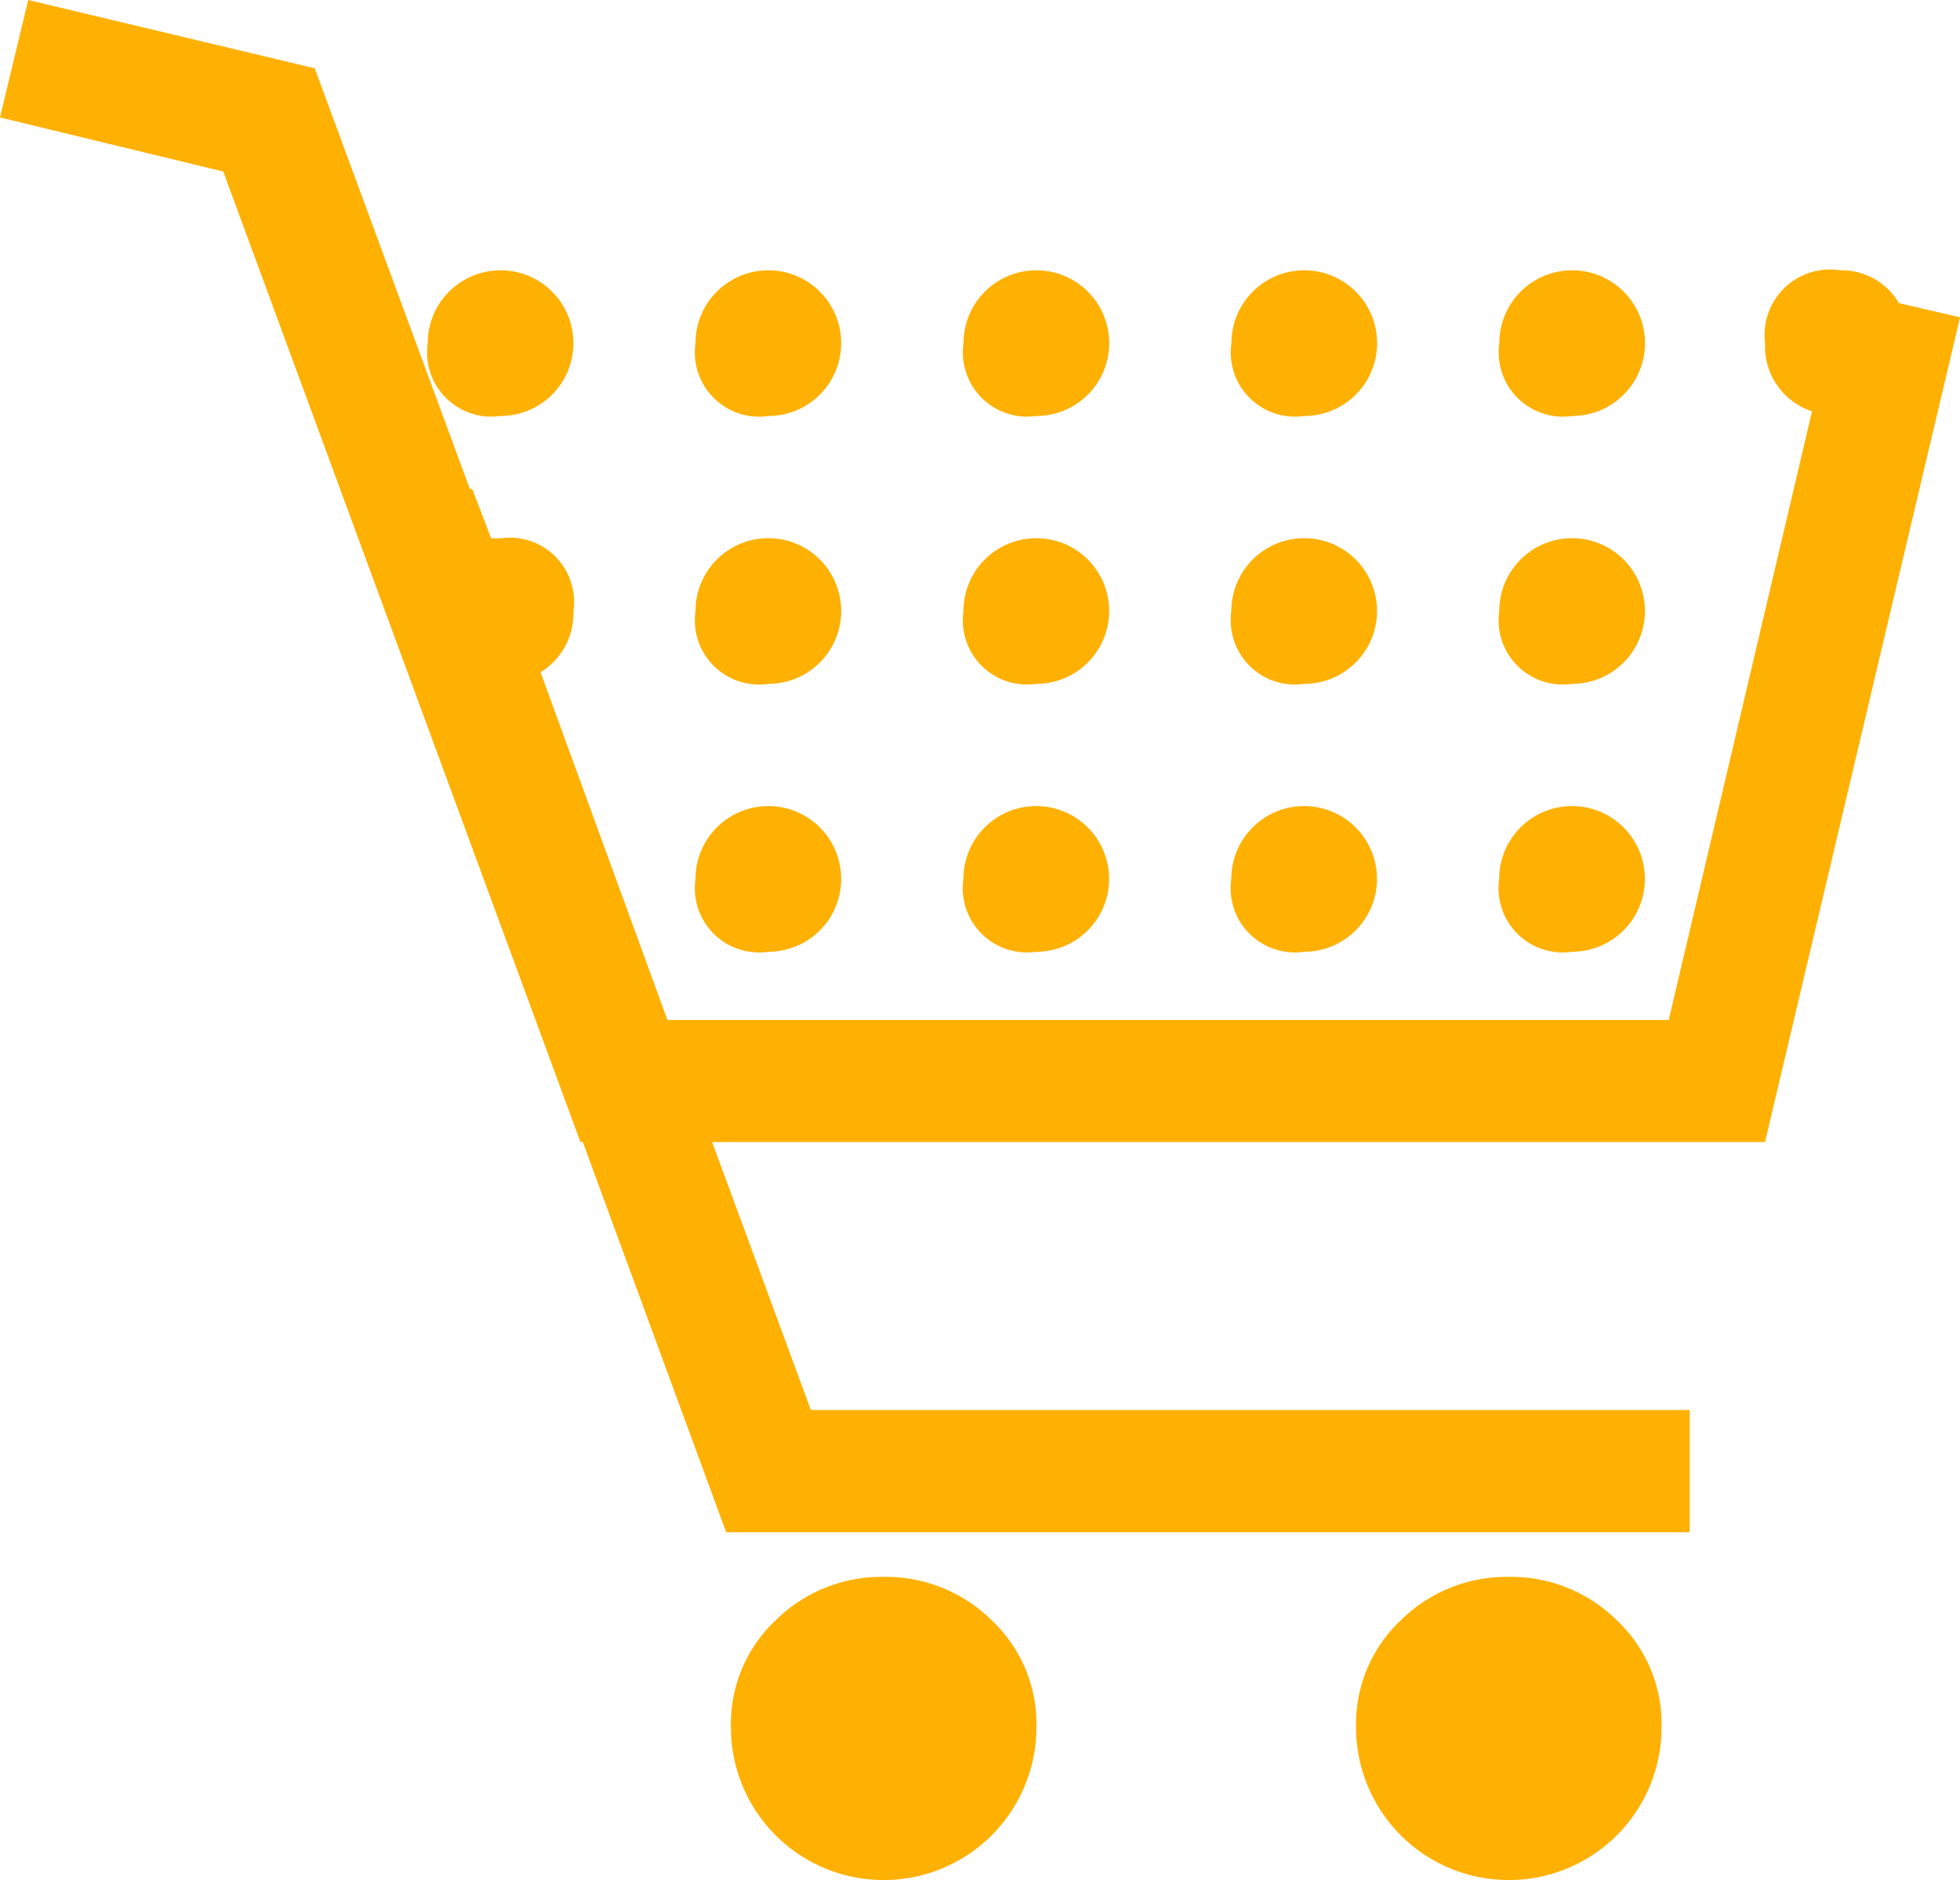 <svg xmlns="http://www.w3.org/2000/svg" width="30.999" height="29.735" viewBox="0 0 30.999 29.735"><g transform="translate(-171 -315)"><g transform="translate(171 315)"><path d="M395.917,291.579a1.152,1.152,0,1,0-1.152-1.152A1.016,1.016,0,0,0,395.917,291.579Zm4.237,0A1.152,1.152,0,1,0,399,290.427,1.016,1.016,0,0,0,400.154,291.579Zm4.237,0a1.152,1.152,0,1,0-1.152-1.152A1.016,1.016,0,0,0,404.391,291.579Zm4.237,0a1.152,1.152,0,1,0-1.152-1.152A1.016,1.016,0,0,0,408.629,291.579Zm4.237,0a1.152,1.152,0,1,0-1.152-1.152A1.016,1.016,0,0,0,412.866,291.579Zm-12.712,4.237A1.152,1.152,0,1,0,399,294.664,1.016,1.016,0,0,0,400.154,295.816Zm4.237,0a1.152,1.152,0,1,0-1.152-1.152A1.016,1.016,0,0,0,404.391,295.816Zm4.237,0a1.152,1.152,0,1,0-1.152-1.152A1.016,1.016,0,0,0,408.629,295.816Zm4.237,0a1.152,1.152,0,1,0-1.152-1.152A1.016,1.016,0,0,0,412.866,295.816Zm-12.712,4.237A1.152,1.152,0,1,0,399,298.9,1.016,1.016,0,0,0,400.154,300.053Zm4.237,0a1.152,1.152,0,1,0-1.152-1.152A1.016,1.016,0,0,0,404.391,300.053Zm4.237,0a1.152,1.152,0,1,0-1.152-1.152A1.016,1.016,0,0,0,408.629,300.053Zm4.237,0a1.152,1.152,0,1,0-1.152-1.152A1.016,1.016,0,0,0,412.866,300.053Zm-1,9.887a2.379,2.379,0,0,0-1.71.688,2.252,2.252,0,0,0-.706,1.691,2.416,2.416,0,1,0,4.832,0,2.252,2.252,0,0,0-.706-1.691A2.379,2.379,0,0,0,411.862,309.94Zm-9.887,0a2.379,2.379,0,0,0-1.71.688,2.252,2.252,0,0,0-.706,1.691,2.416,2.416,0,1,0,4.832,0,2.252,2.252,0,0,0-.706-1.691A2.379,2.379,0,0,0,401.975,309.94ZM419,290.018l-.966-.223a1.051,1.051,0,0,0-.929-.52,1.035,1.035,0,0,0-1.189,1.152,1.079,1.079,0,0,0,.743,1.078l-2.267,9.627H398.556l-2.007-5.5a1.09,1.09,0,0,0,.52-.966,1.016,1.016,0,0,0-1.152-1.152h-.149l-.3-.781h-.037l-2.453-6.653L388.446,285,388,286.858l3.531.855,5.65,15.351h.037l2.267,6.17h15.239V307.3h-13.9l-1.561-4.237h16.652Z" transform="translate(-388 -285)" fill="#feb103" fill-rule="evenodd"/></g></g></svg>